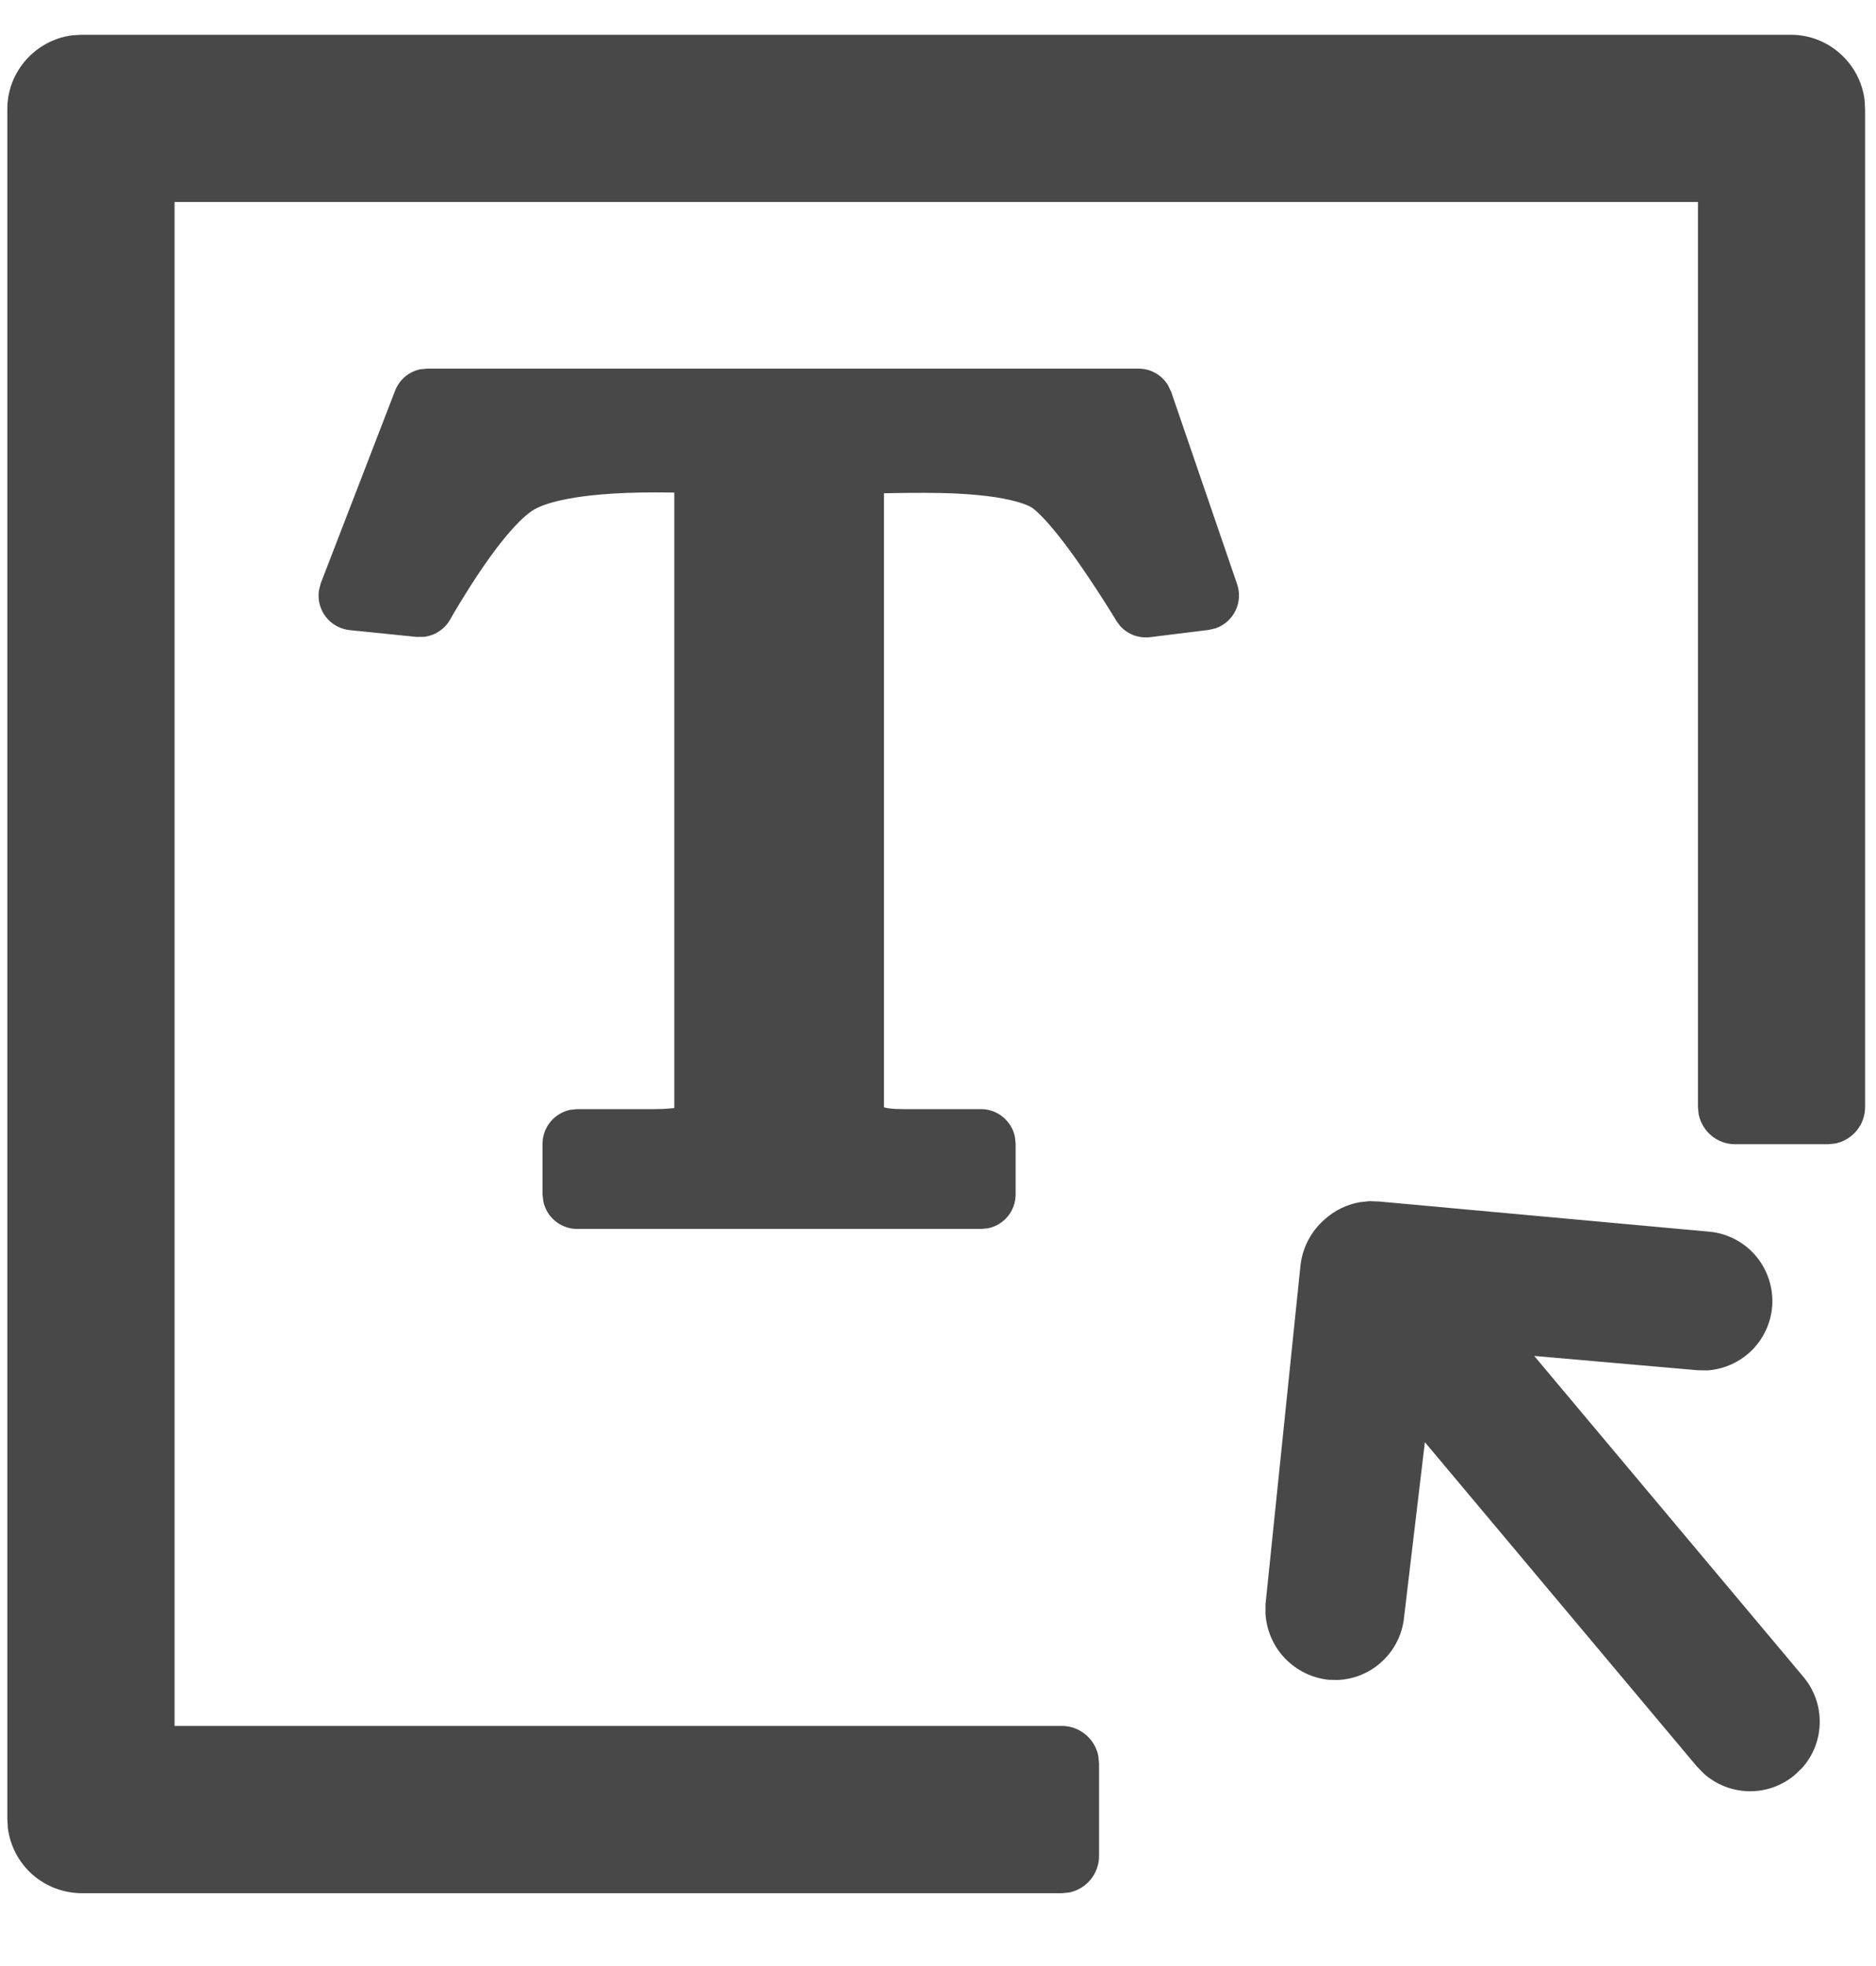 <svg width="21" height="22" viewBox="0 0 21 22" fill="none" xmlns="http://www.w3.org/2000/svg">
<path d="M20.047 0.389C20.469 0.389 20.82 0.708 20.872 1.116L20.878 1.22V12.388C20.878 12.484 20.845 12.577 20.784 12.651C20.724 12.725 20.639 12.776 20.546 12.796L20.462 12.804H19.423C19.327 12.804 19.234 12.771 19.16 12.71C19.086 12.649 19.035 12.565 19.015 12.471L19.007 12.388V2.26H1.954V19.313H11.886C12.087 19.313 12.255 19.457 12.294 19.646L12.303 19.729V20.769C12.303 20.865 12.269 20.958 12.209 21.032C12.148 21.106 12.064 21.157 11.97 21.177L11.887 21.185H0.914C0.711 21.184 0.516 21.11 0.364 20.977C0.212 20.843 0.114 20.658 0.088 20.457L0.082 20.353V1.22C0.082 0.798 0.401 0.447 0.81 0.395L0.914 0.389H20.047ZM15.328 13.441L15.438 13.445L19.138 13.783C19.333 13.802 19.513 13.894 19.643 14.04C19.773 14.187 19.843 14.377 19.84 14.573C19.836 14.769 19.758 14.956 19.623 15.097C19.487 15.238 19.303 15.323 19.108 15.335L19.003 15.333L17.174 15.173L20.188 18.765C20.308 18.908 20.373 19.09 20.37 19.276C20.368 19.463 20.298 19.643 20.174 19.782L20.091 19.862C19.948 19.982 19.767 20.047 19.581 20.044C19.394 20.042 19.215 19.972 19.075 19.849L18.994 19.766L15.95 16.138L15.718 18.09C15.701 18.277 15.617 18.452 15.481 18.582C15.346 18.713 15.167 18.79 14.979 18.799L14.874 18.797C14.688 18.778 14.515 18.693 14.385 18.558C14.255 18.423 14.178 18.246 14.166 18.059V17.954L14.558 14.156C14.582 13.956 14.679 13.773 14.832 13.642C14.941 13.544 15.075 13.479 15.22 13.453L15.328 13.441ZM12.745 4.125C12.883 4.125 13.007 4.197 13.076 4.313L13.111 4.387L13.849 6.539C13.882 6.636 13.875 6.743 13.829 6.835C13.784 6.927 13.704 6.998 13.607 7.031L13.529 7.049L12.874 7.13C12.813 7.137 12.75 7.13 12.693 7.109C12.635 7.087 12.583 7.053 12.541 7.007L12.497 6.948L12.454 6.877C11.907 5.998 11.647 5.751 11.559 5.686C11.536 5.669 11.302 5.515 10.358 5.515C10.206 5.515 10.085 5.516 9.986 5.518L9.895 5.52V12.391C9.926 12.4 9.97 12.406 10.023 12.409L10.111 12.411H10.982C11.168 12.411 11.325 12.545 11.361 12.721L11.369 12.799V13.366C11.369 13.553 11.236 13.709 11.059 13.745L10.982 13.752H6.461C6.372 13.752 6.286 13.721 6.217 13.665C6.148 13.609 6.1 13.531 6.082 13.444L6.073 13.366V12.799C6.073 12.612 6.207 12.456 6.383 12.419L6.461 12.411H7.333C7.398 12.411 7.45 12.408 7.492 12.404L7.548 12.399V5.512L7.484 5.511L7.333 5.51C6.42 5.51 6.089 5.64 5.988 5.697C5.895 5.748 5.641 5.946 5.18 6.695L5.078 6.864L5.037 6.936C5.007 6.988 4.966 7.031 4.916 7.064C4.867 7.097 4.811 7.118 4.752 7.126L4.662 7.127L3.914 7.051C3.861 7.045 3.811 7.029 3.765 7.004C3.719 6.978 3.679 6.944 3.647 6.902C3.615 6.861 3.592 6.813 3.578 6.762C3.565 6.712 3.563 6.659 3.57 6.607L3.591 6.526L4.423 4.371C4.446 4.311 4.485 4.257 4.534 4.215C4.583 4.174 4.643 4.145 4.706 4.132L4.785 4.125H12.745Z" fill="#484848"/>
</svg>
